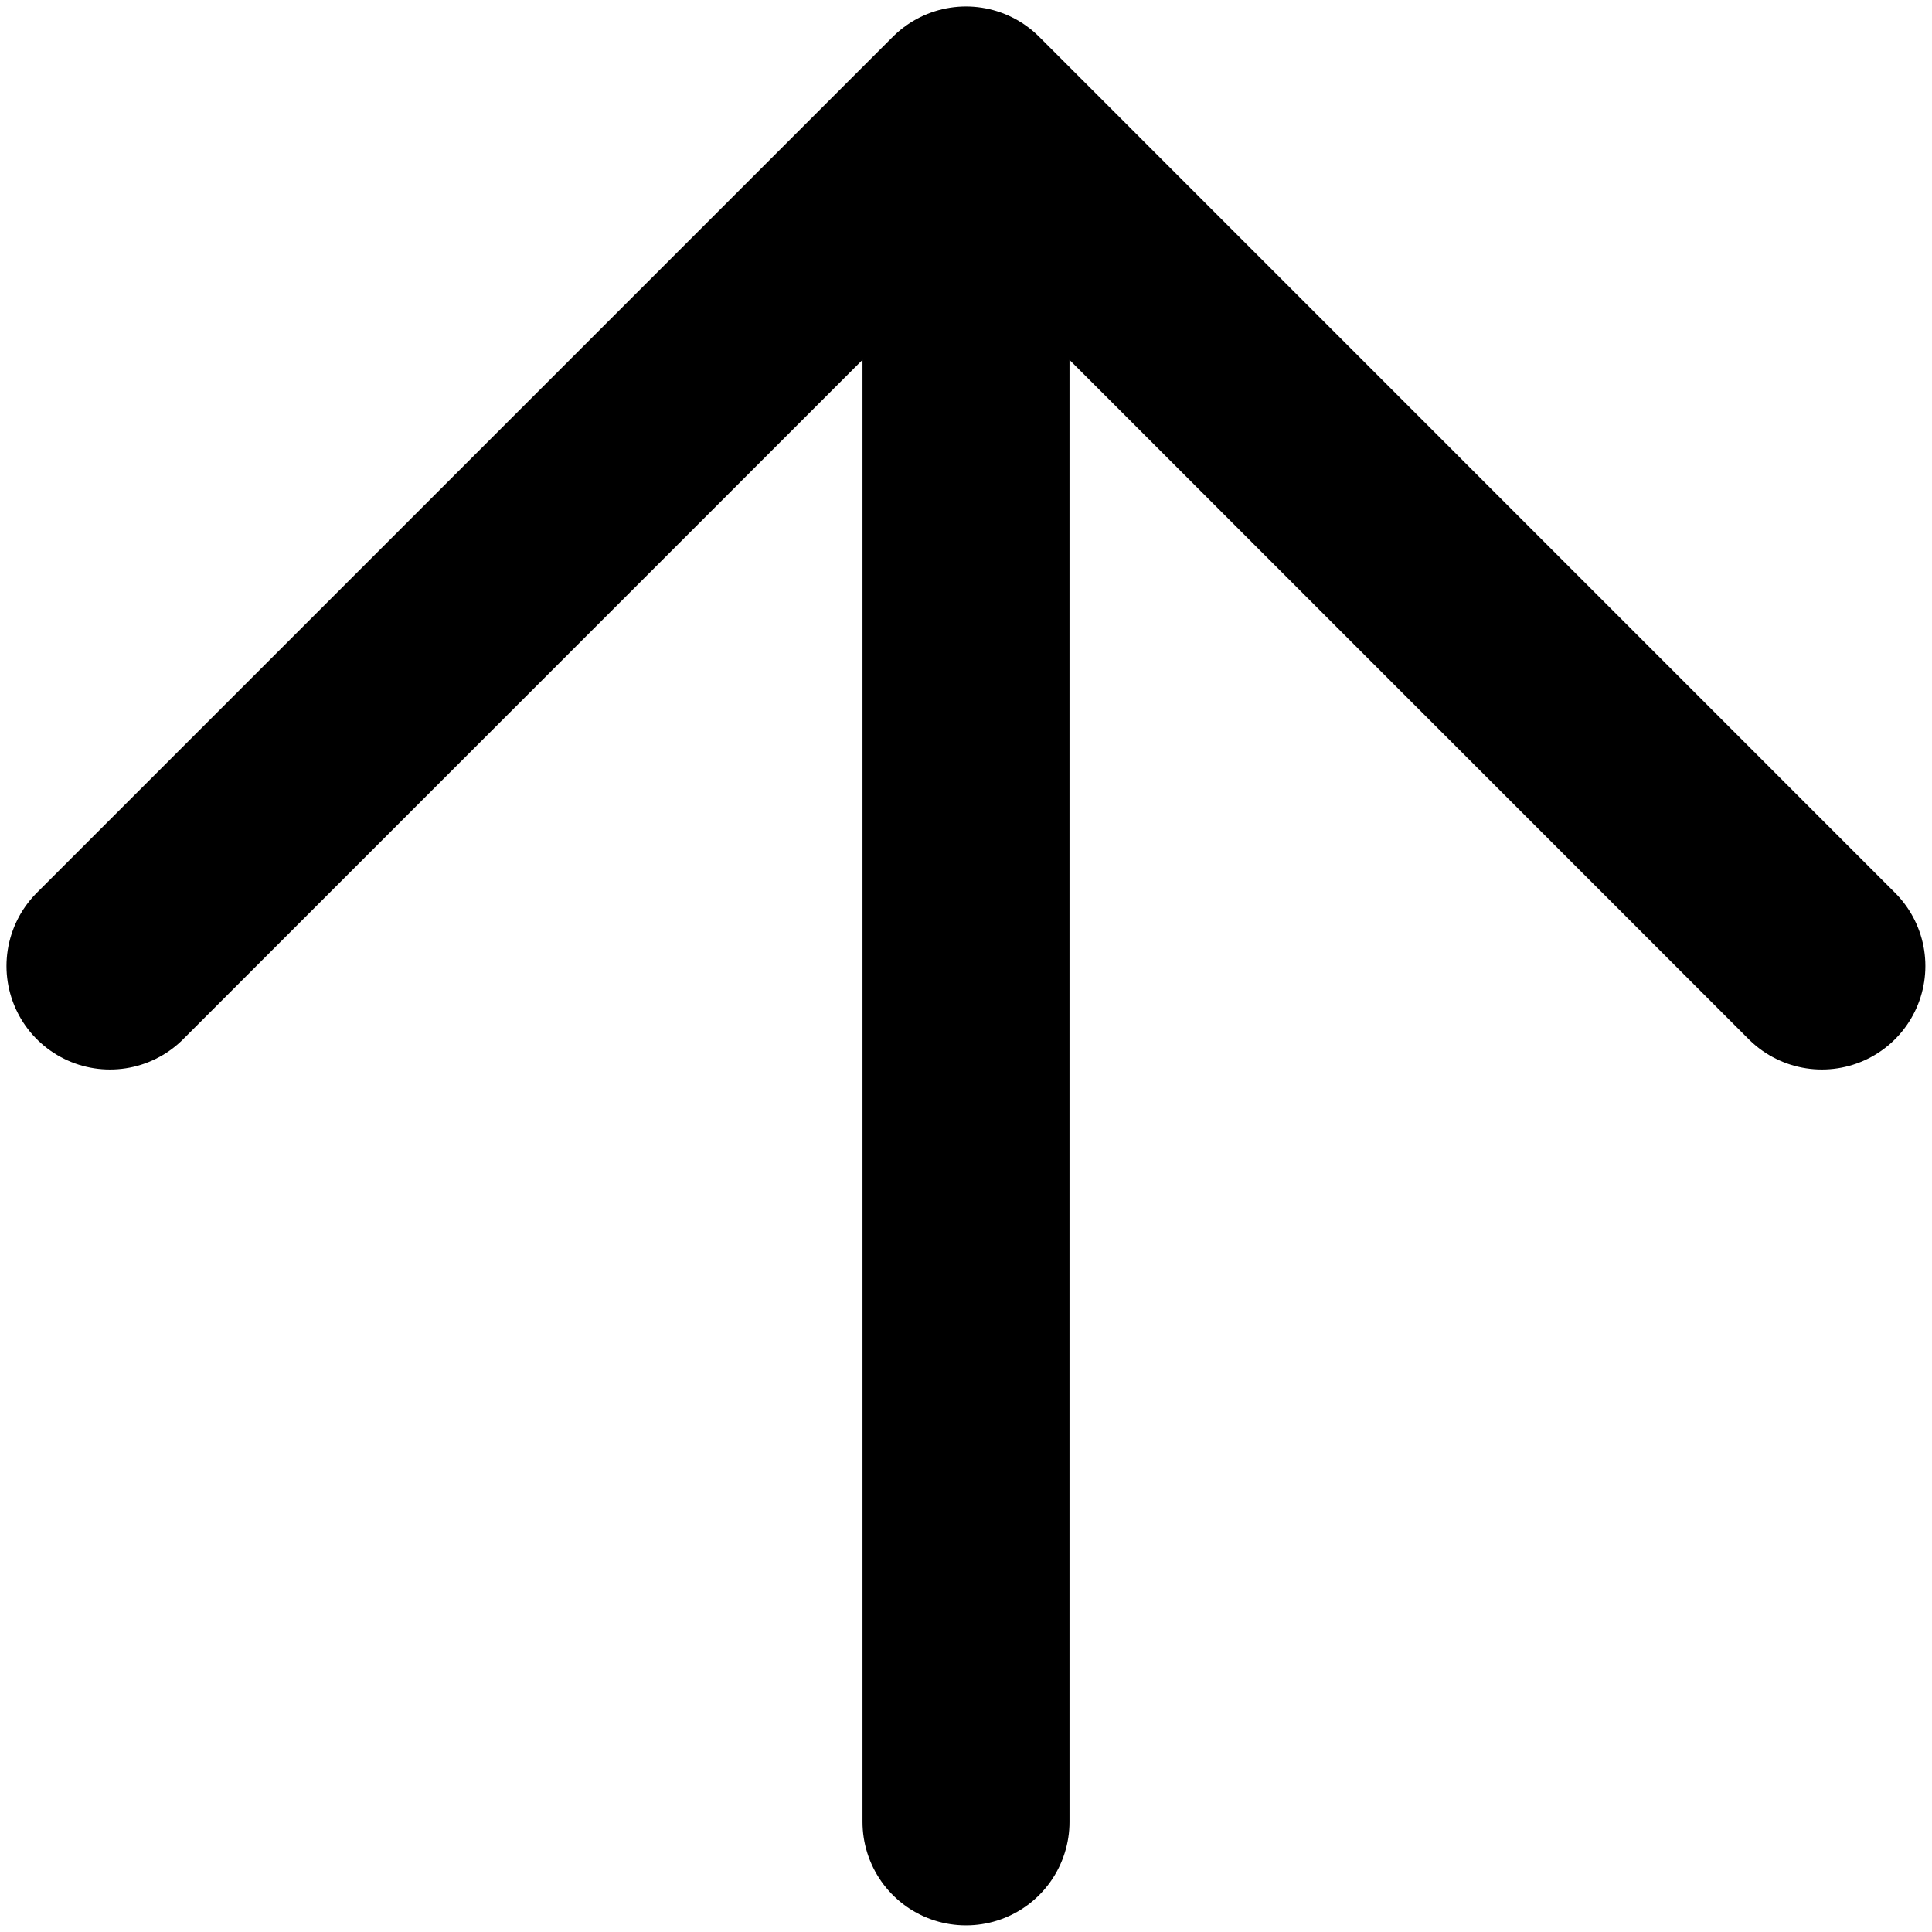 <svg width="14" height="14" viewBox="0 0 14 14" fill="none" xmlns="http://www.w3.org/2000/svg">
<path d="M0.797 7L7 0.797M7 0.797L13.202 7M7 0.797V13.202" stroke="#E4E4E7" style="stroke:#E4E4E7;stroke:color(display-p3 0.894 0.894 0.906);stroke-opacity:1;" stroke-width="1.5" stroke-linecap="round" stroke-linejoin="round"/>
</svg>
